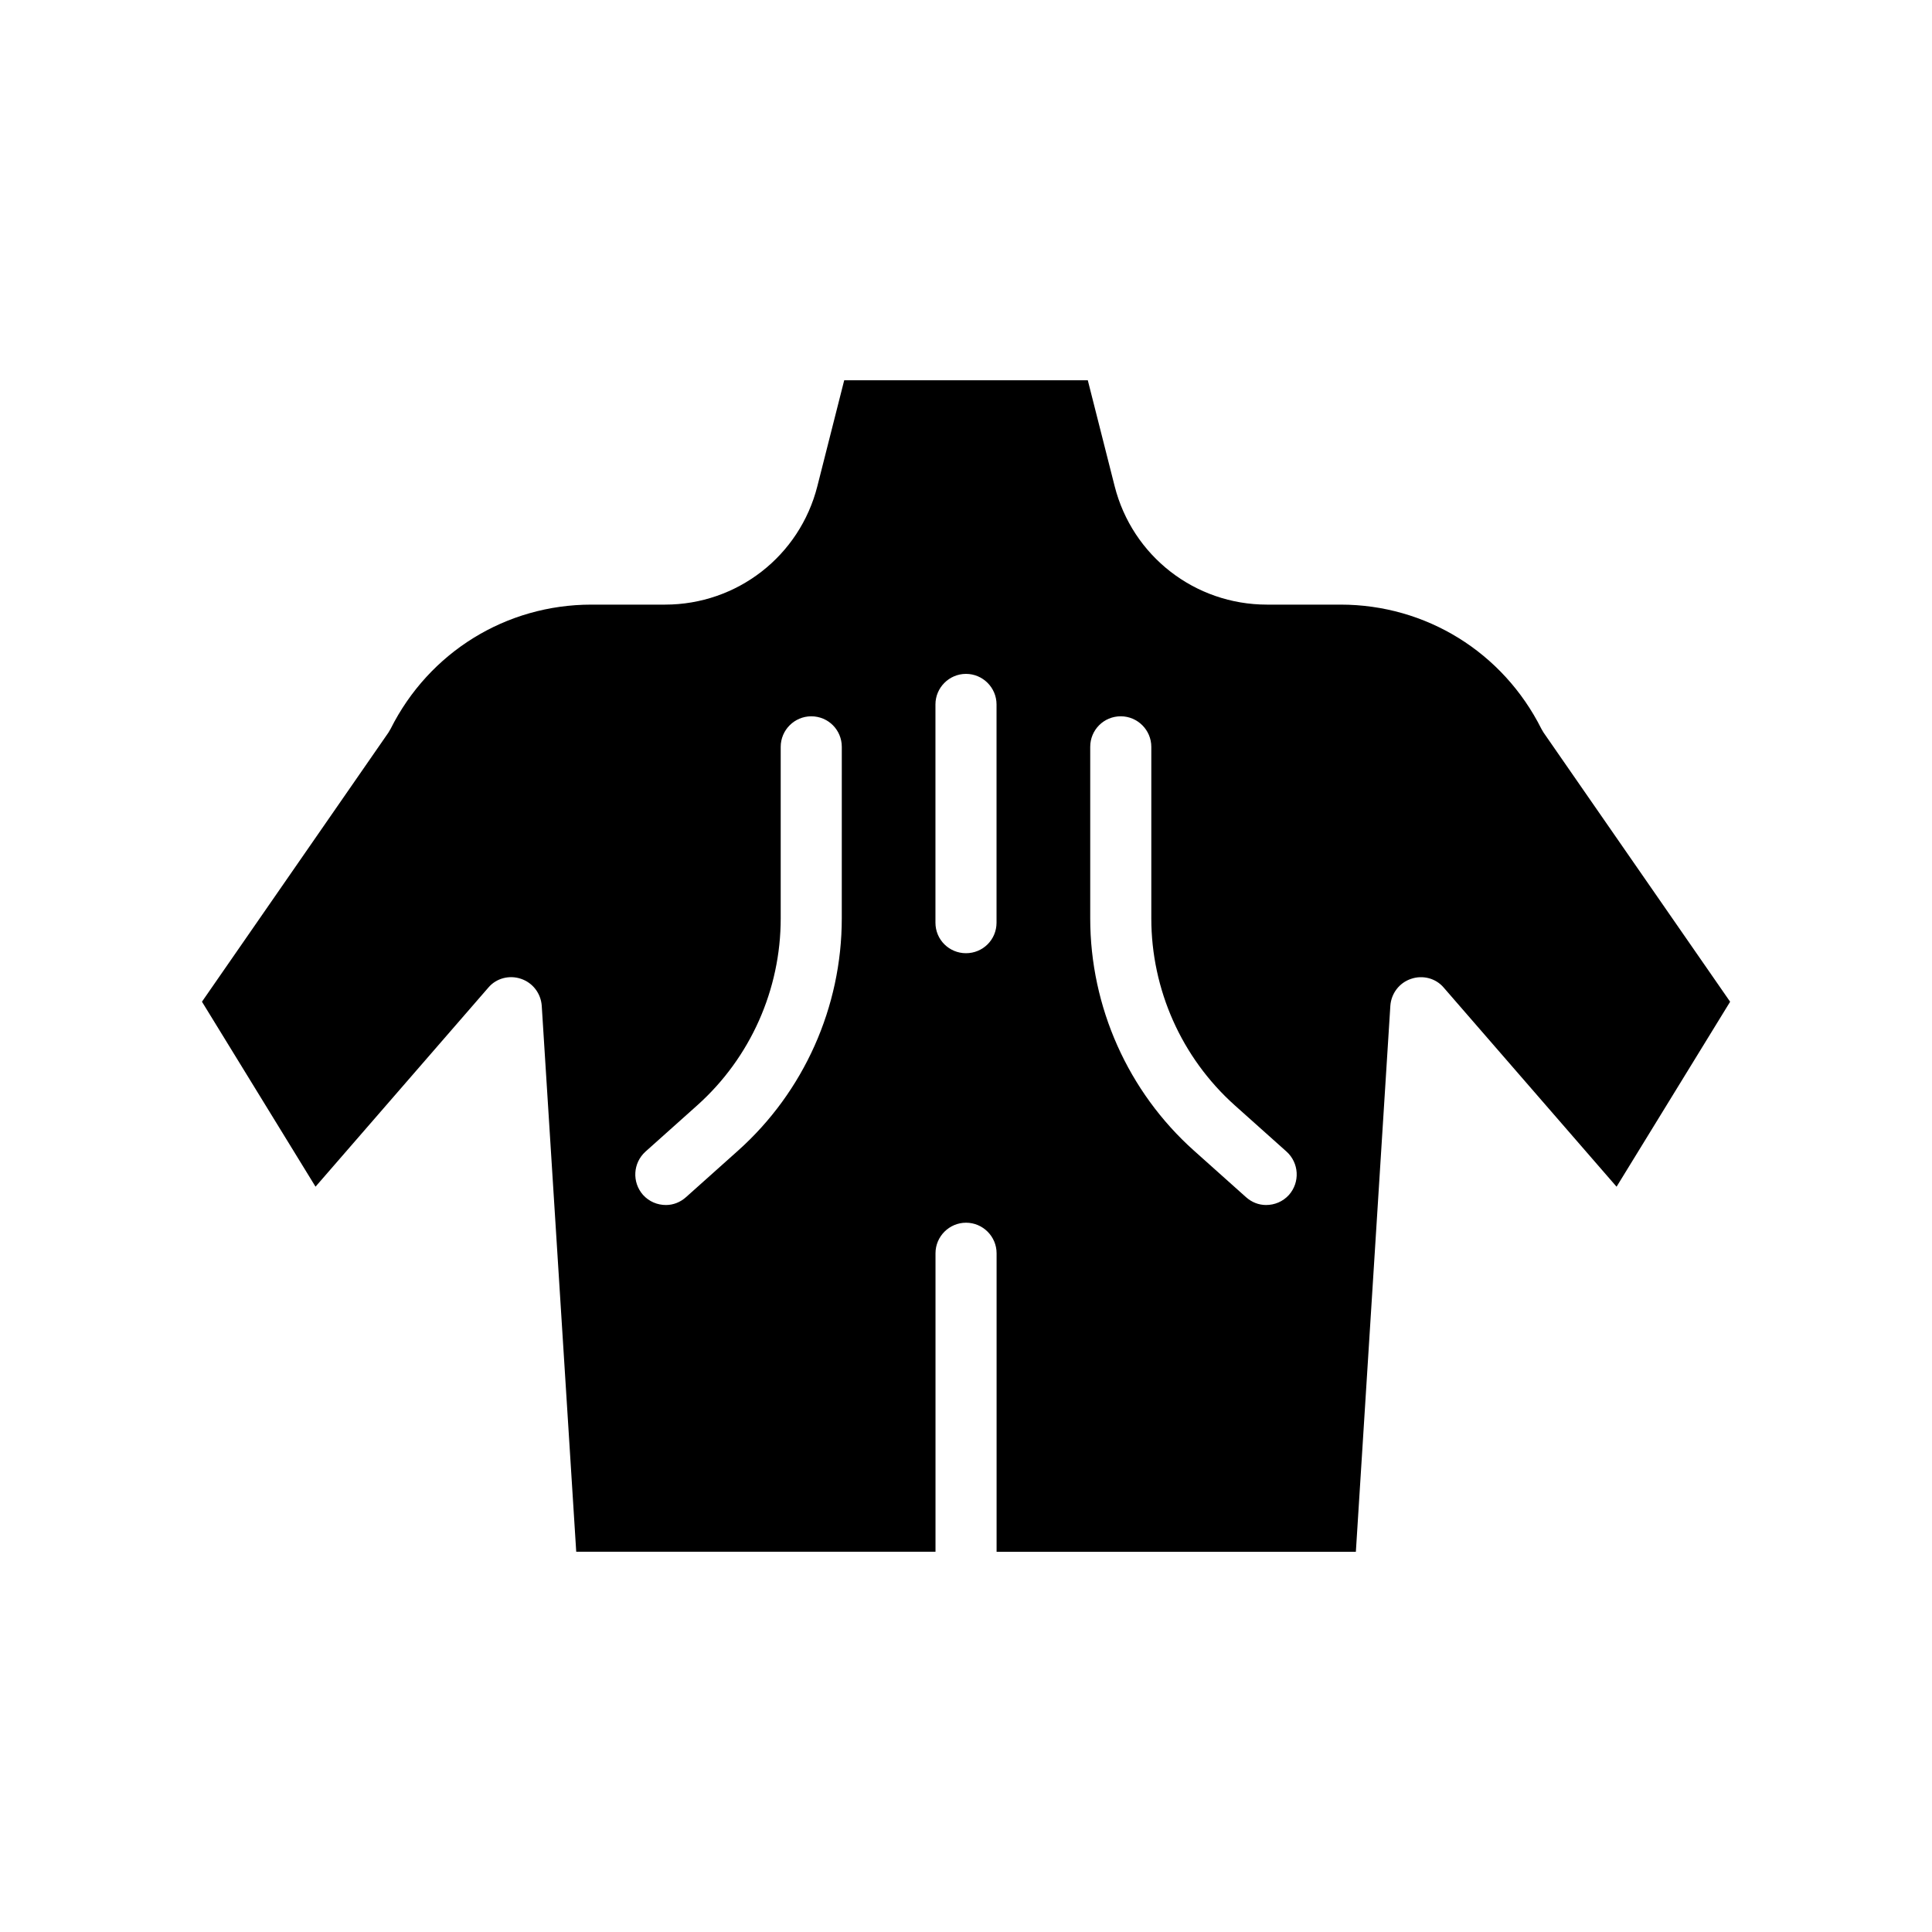 <?xml version="1.0" encoding="UTF-8"?>
<!-- Uploaded to: SVG Find, www.svgrepo.com, Generator: SVG Find Mixer Tools -->
<svg fill="#000000" width="800px" height="800px" version="1.1" viewBox="144 144 512 512" xmlns="http://www.w3.org/2000/svg">
 <path d="m553.05 338.12c-0.164-0.324-0.402-0.645-0.566-0.969-10.195-20.301-30.574-32.922-53.223-32.922h-19.5c-19.09 0-35.676-12.863-40.367-31.387l-7.117-28.07h-64.551l-7.117 28.07c-4.691 18.523-21.277 31.387-40.367 31.387h-19.5c-22.648 0-43.035 12.617-53.223 32.922-0.164 0.324-0.402 0.645-0.566 0.969l-49.43 71.344 30.094 49.02 45.785-52.742c2.102-2.512 5.582-3.402 8.66-2.348 3.156 1.055 5.258 3.883 5.504 7.117l9.141 144.72h95.211v-79.105c0-4.449 3.637-8.094 8.094-8.094 4.449 0 8.094 3.637 8.094 8.094v79.113h95.211l9.141-144.72c0.242-3.234 2.348-6.07 5.504-7.117 3.07-1.055 6.551-0.164 8.66 2.348l45.785 52.742 30.094-49.02zm-185.97 49.262c0 23.457-10.027 45.949-27.504 61.559l-13.754 12.297c-1.535 1.379-3.402 2.102-5.336 2.102-2.266 0-4.449-0.891-6.07-2.668-2.992-3.402-2.668-8.492 0.645-11.484l13.754-12.297c14.074-12.617 22.082-30.66 22.082-49.508v-45.461c0-4.449 3.637-8.094 8.094-8.094 4.527 0 8.094 3.637 8.094 8.094zm41.012 1.133c0 4.535-3.637 8.094-8.094 8.094-4.449 0-8.094-3.559-8.094-8.094v-57.836c0-4.449 3.637-8.094 8.094-8.094 4.449 0 8.094 3.637 8.094 8.094zm77.492 72.156c-1.621 1.777-3.801 2.668-6.07 2.668-1.945 0-3.801-0.723-5.336-2.102l-13.754-12.297c-17.477-15.609-27.504-38.102-27.504-61.559v-45.461c0-4.449 3.559-8.094 8.094-8.094 4.449 0 8.094 3.637 8.094 8.094v45.461c0 18.844 8.004 36.887 22.082 49.508l13.754 12.297c3.309 2.992 3.633 8.082 0.641 11.484z"/>
</svg>